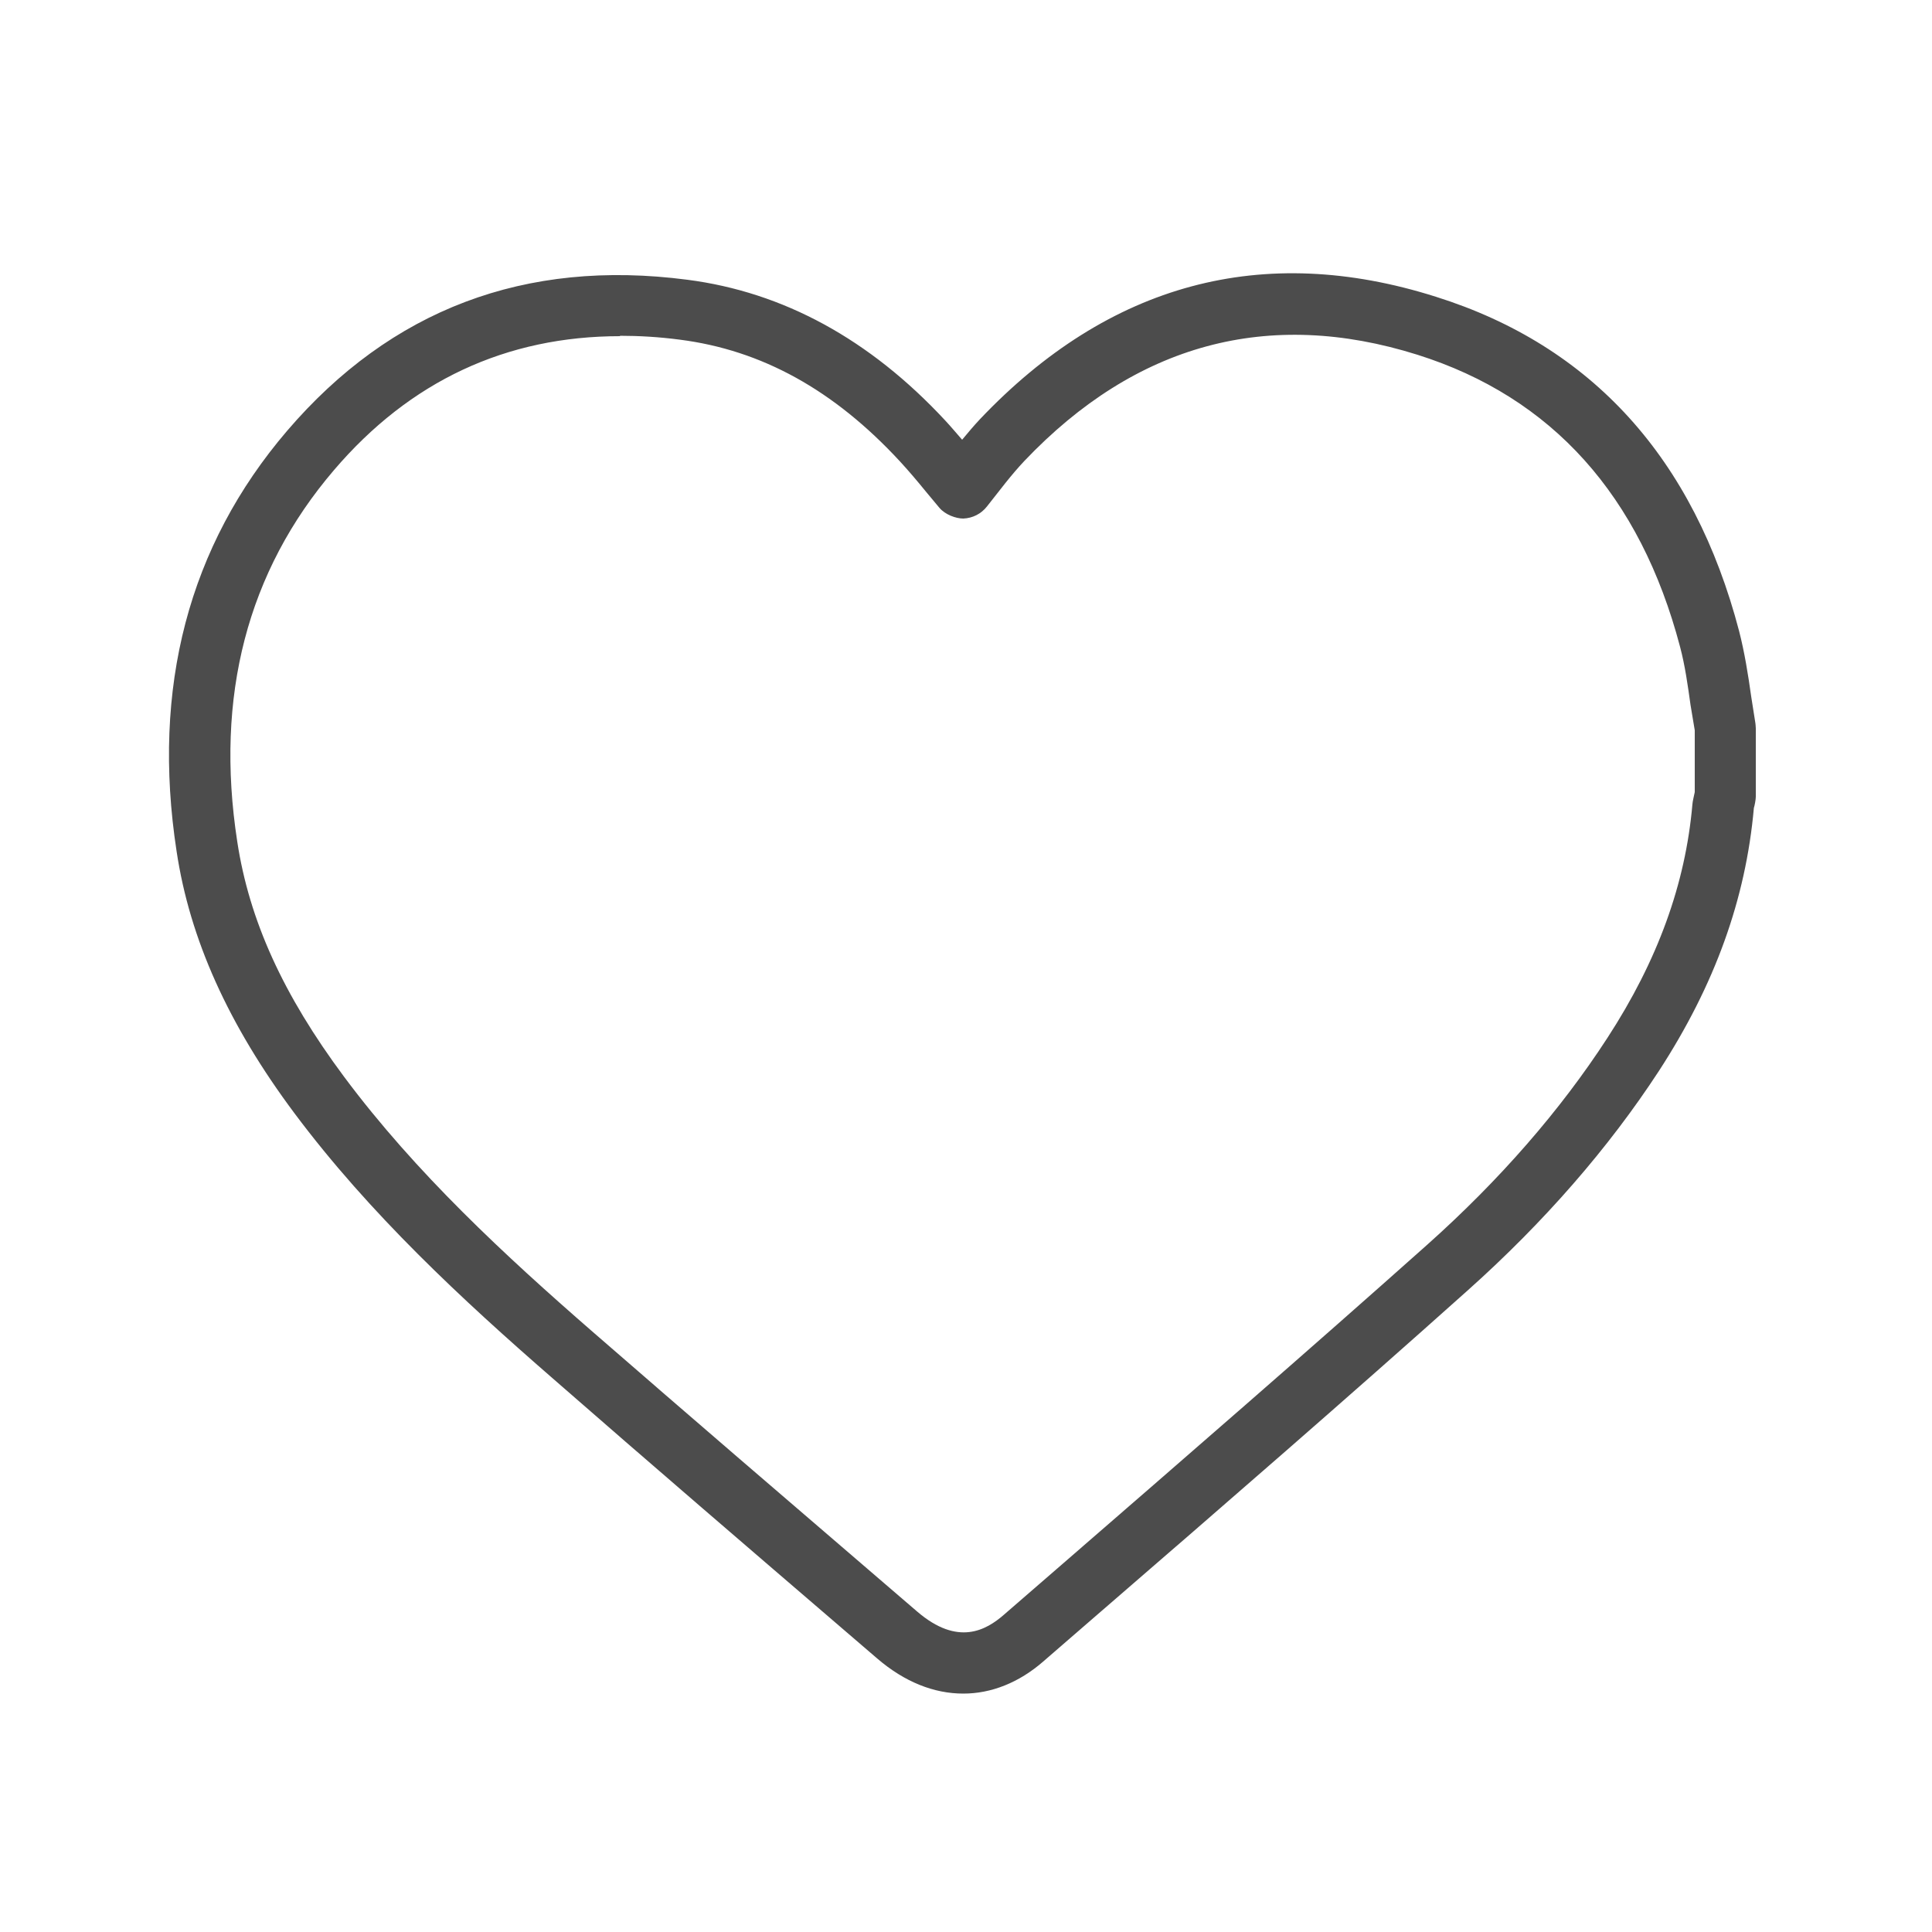 <?xml version="1.0" encoding="UTF-8"?>
<svg xmlns="http://www.w3.org/2000/svg" version="1.1" viewBox="0 0 50 50">
  <defs>
    <style>
      .cls-1 {
        fill: #4c4c4c;
      }
    </style>
  </defs>
  <!-- Generator: Adobe Illustrator 28.6.0, SVG Export Plug-In . SVG Version: 1.2.0 Build 709)  -->
  <g>
    <g id="Layer_4">
      <path class="cls-1" d="M24.93,43.83c-.76,0-1.52-.3-2.23-.91l-.78-.67c-2.55-2.19-5.1-4.38-7.63-6.59-2.31-2.01-4.72-4.24-6.67-6.85-1.71-2.29-2.71-4.51-3.05-6.78-.65-4.23.31-7.9,2.86-10.88,2.68-3.13,6.15-4.46,10.36-3.91,2.48.32,4.72,1.54,6.67,3.64.15.16.29.33.44.5.15-.18.3-.36.46-.53,3.34-3.52,7.32-4.59,11.8-3.17,4.04,1.27,6.68,4.19,7.85,8.66.14.55.23,1.11.31,1.68l.11.7s.01.09.01.13v1.77c0,.07-.03.23-.05.29-.21,2.36-1.01,4.58-2.46,6.81-1.3,1.99-2.96,3.9-4.94,5.67-3.13,2.8-6.3,5.55-9.48,8.3l-1.5,1.3c-.64.56-1.36.84-2.08.84ZM16.05,8.7c-2.95,0-5.44,1.16-7.41,3.47-2.24,2.62-3.08,5.85-2.5,9.61.31,2.04,1.19,3.97,2.76,6.08,1.86,2.5,4.19,4.65,6.43,6.6,2.53,2.2,5.08,4.39,7.63,6.58l.78.67c1.05.9,1.78.48,2.24.08l1.5-1.3c3.17-2.75,6.33-5.49,9.46-8.28,1.87-1.67,3.44-3.47,4.66-5.35,1.3-2,2.02-3.98,2.2-6.05,0-.05.05-.26.06-.31v-1.6s-.11-.66-.11-.66c-.07-.5-.14-1.01-.27-1.5-1.03-3.91-3.31-6.46-6.8-7.56-3.85-1.21-7.28-.29-10.17,2.75-.17.18-.33.37-.49.57l-.48.61c-.15.19-.37.3-.61.31-.19,0-.47-.1-.62-.28l-.35-.42c-.22-.27-.44-.53-.67-.78-1.71-1.85-3.58-2.88-5.7-3.15-.53-.07-1.05-.1-1.55-.1Z"/>
    </g>
  </g>
</svg>